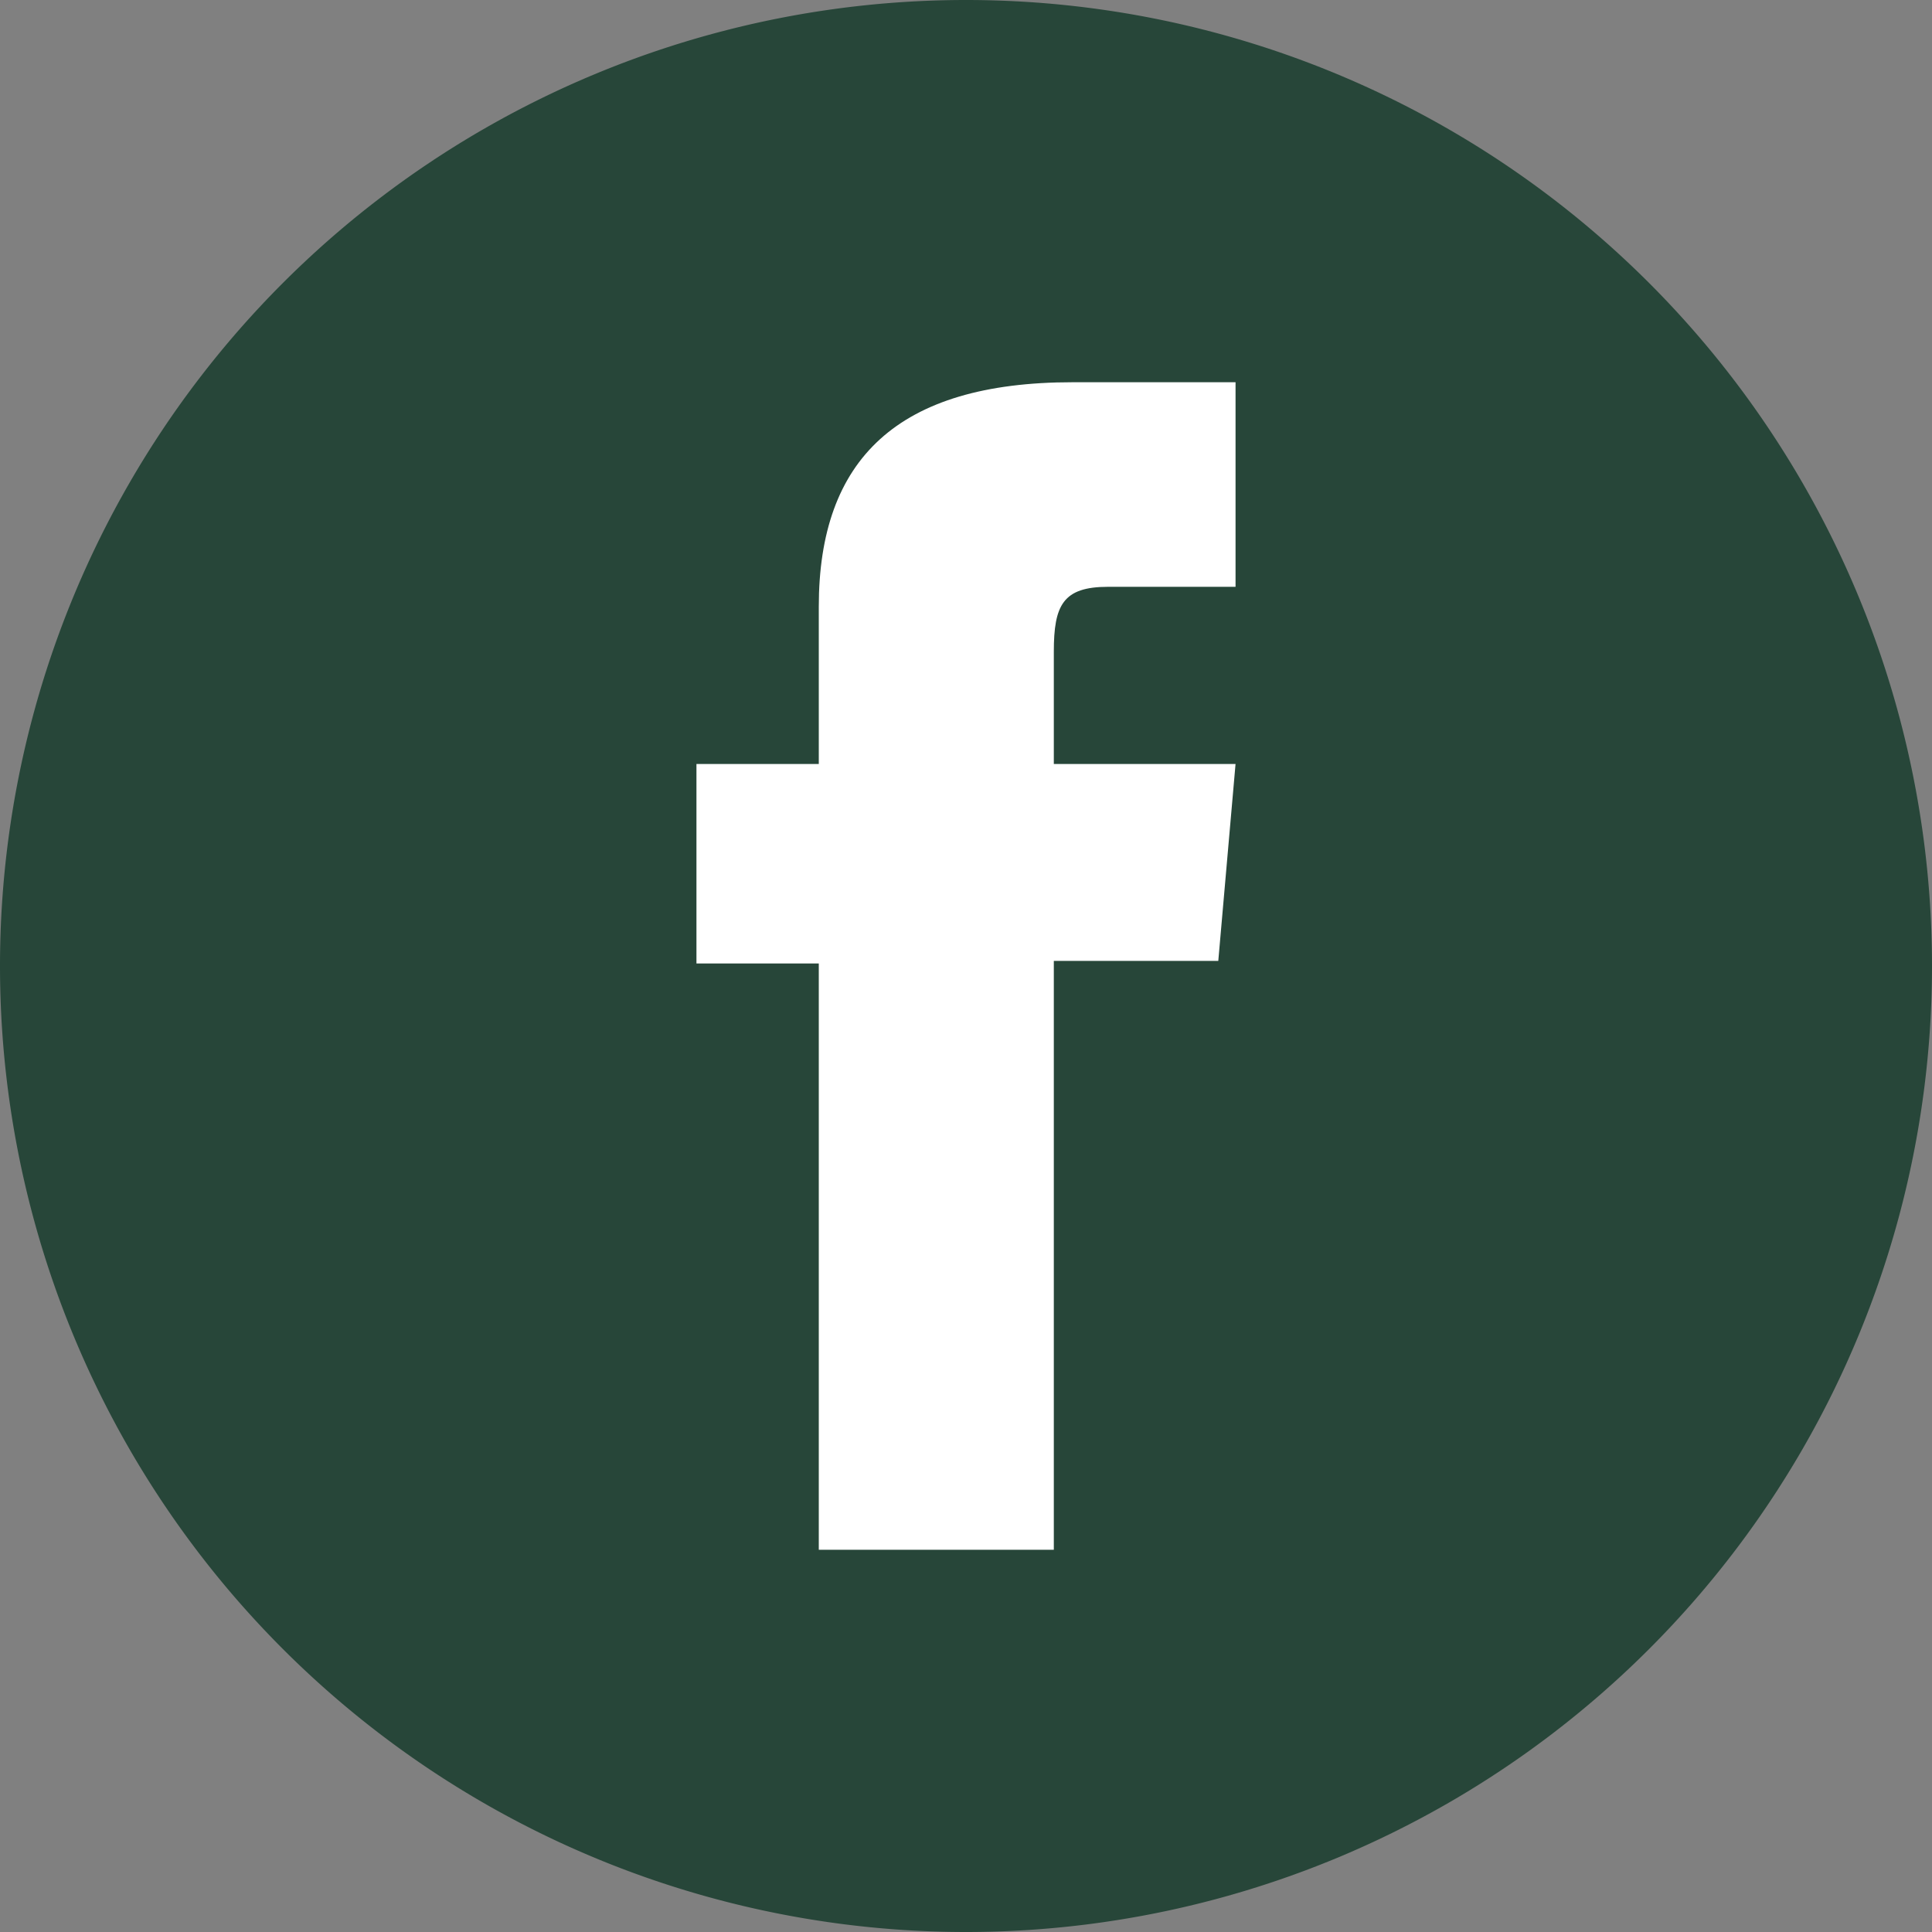 <svg id="Komponente_27_35" data-name="Komponente 27 – 35" xmlns="http://www.w3.org/2000/svg" width="38.06" height="38.06" viewBox="0 0 38.06 38.06">
  <rect x="0" y="0" width="38.06" height="38.06" fill="#808080" stroke="none"/>
  <path id="XMLID_1695_" d="M19.03,38.06h0A19.03,19.03,0,0,1,0,19.03H0A19.03,19.03,0,0,1,19.03,0h0A19.03,19.03,0,0,1,38.06,19.03h0A19.03,19.03,0,0,1,19.03,38.06Z" fill="#274639"/>
  <path id="XMLID_1695_2" data-name="XMLID_1695_" d="M19.03,38.06h0A19.03,19.03,0,0,1,0,19.03H0A19.03,19.03,0,0,1,19.03,0h0A19.03,19.03,0,0,1,38.06,19.03h0A19.03,19.03,0,0,1,19.03,38.06Z" fill="#274639" opacity="0"/>
  <path id="XMLID_1694_" d="M16.13,30.53h4.63V18.93H24l.34-3.88H20.76V12.84c0-.92.18-1.28,1.07-1.28h2.51V7.53H21.13c-3.45,0-5,1.52-5,4.42v3.1H13.72v3.93h2.41V30.53Z" fill="#fff"/>
</svg>
